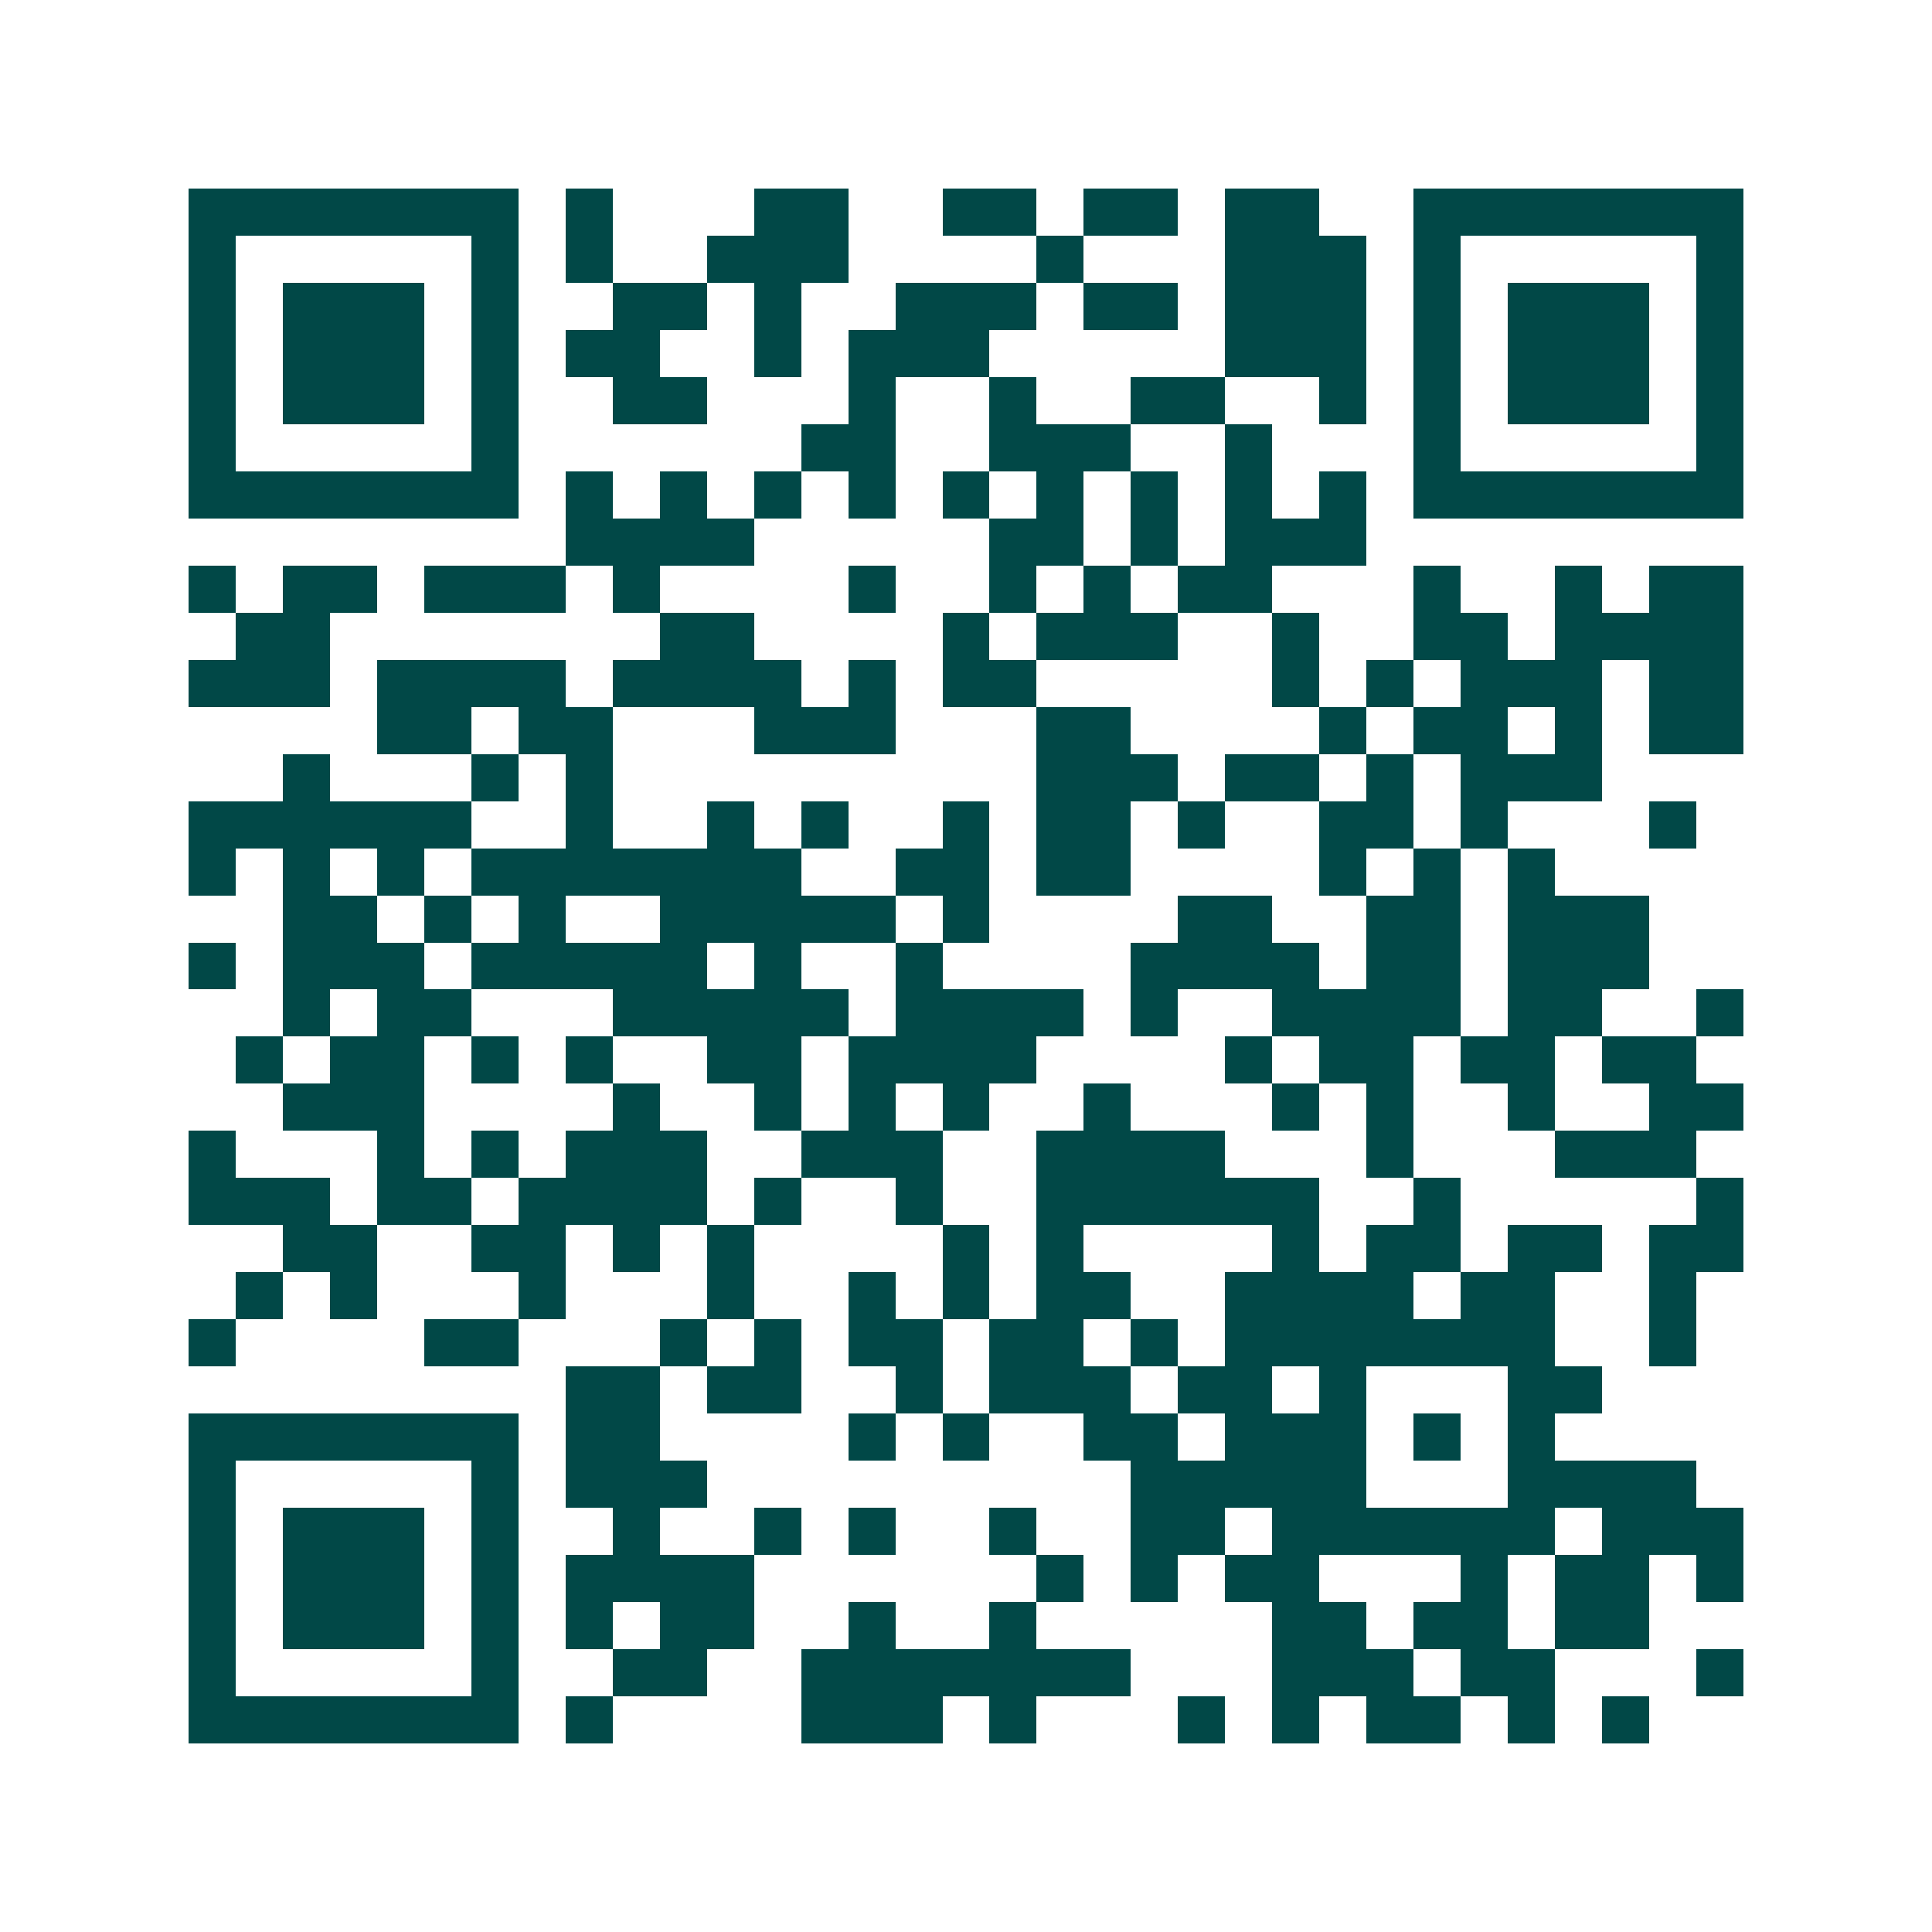 <svg xmlns="http://www.w3.org/2000/svg" width="200" height="200" viewBox="0 0 41 41" shape-rendering="crispEdges"><path fill="#ffffff" d="M0 0h41v41H0z"/><path stroke="#014847" d="M4 4.5h7m1 0h1m3 0h2m2 0h2m1 0h2m1 0h2m2 0h7M4 5.5h1m5 0h1m1 0h1m2 0h3m4 0h1m3 0h3m1 0h1m5 0h1M4 6.5h1m1 0h3m1 0h1m2 0h2m1 0h1m2 0h3m1 0h2m1 0h3m1 0h1m1 0h3m1 0h1M4 7.5h1m1 0h3m1 0h1m1 0h2m2 0h1m1 0h3m5 0h3m1 0h1m1 0h3m1 0h1M4 8.5h1m1 0h3m1 0h1m2 0h2m3 0h1m2 0h1m2 0h2m2 0h1m1 0h1m1 0h3m1 0h1M4 9.5h1m5 0h1m6 0h2m2 0h3m2 0h1m3 0h1m5 0h1M4 10.5h7m1 0h1m1 0h1m1 0h1m1 0h1m1 0h1m1 0h1m1 0h1m1 0h1m1 0h1m1 0h7M12 11.5h4m5 0h2m1 0h1m1 0h3M4 12.5h1m1 0h2m1 0h3m1 0h1m4 0h1m2 0h1m1 0h1m1 0h2m3 0h1m2 0h1m1 0h2M5 13.5h2m7 0h2m4 0h1m1 0h3m2 0h1m2 0h2m1 0h4M4 14.5h3m1 0h4m1 0h4m1 0h1m1 0h2m5 0h1m1 0h1m1 0h3m1 0h2M8 15.5h2m1 0h2m3 0h3m3 0h2m4 0h1m1 0h2m1 0h1m1 0h2M6 16.5h1m3 0h1m1 0h1m9 0h3m1 0h2m1 0h1m1 0h3M4 17.5h6m2 0h1m2 0h1m1 0h1m2 0h1m1 0h2m1 0h1m2 0h2m1 0h1m3 0h1M4 18.5h1m1 0h1m1 0h1m1 0h7m2 0h2m1 0h2m4 0h1m1 0h1m1 0h1M6 19.5h2m1 0h1m1 0h1m2 0h5m1 0h1m4 0h2m2 0h2m1 0h3M4 20.5h1m1 0h3m1 0h5m1 0h1m2 0h1m4 0h4m1 0h2m1 0h3M6 21.5h1m1 0h2m3 0h5m1 0h4m1 0h1m2 0h4m1 0h2m2 0h1M5 22.5h1m1 0h2m1 0h1m1 0h1m2 0h2m1 0h4m4 0h1m1 0h2m1 0h2m1 0h2M6 23.5h3m4 0h1m2 0h1m1 0h1m1 0h1m2 0h1m3 0h1m1 0h1m2 0h1m2 0h2M4 24.5h1m3 0h1m1 0h1m1 0h3m2 0h3m2 0h4m3 0h1m3 0h3M4 25.5h3m1 0h2m1 0h4m1 0h1m2 0h1m2 0h6m2 0h1m5 0h1M6 26.5h2m2 0h2m1 0h1m1 0h1m4 0h1m1 0h1m4 0h1m1 0h2m1 0h2m1 0h2M5 27.5h1m1 0h1m3 0h1m3 0h1m2 0h1m1 0h1m1 0h2m2 0h4m1 0h2m2 0h1M4 28.5h1m4 0h2m3 0h1m1 0h1m1 0h2m1 0h2m1 0h1m1 0h7m2 0h1M12 29.5h2m1 0h2m2 0h1m1 0h3m1 0h2m1 0h1m3 0h2M4 30.5h7m1 0h2m4 0h1m1 0h1m2 0h2m1 0h3m1 0h1m1 0h1M4 31.5h1m5 0h1m1 0h3m9 0h5m3 0h4M4 32.5h1m1 0h3m1 0h1m2 0h1m2 0h1m1 0h1m2 0h1m2 0h2m1 0h6m1 0h3M4 33.5h1m1 0h3m1 0h1m1 0h4m6 0h1m1 0h1m1 0h2m3 0h1m1 0h2m1 0h1M4 34.5h1m1 0h3m1 0h1m1 0h1m1 0h2m2 0h1m2 0h1m5 0h2m1 0h2m1 0h2M4 35.5h1m5 0h1m2 0h2m2 0h7m3 0h3m1 0h2m3 0h1M4 36.5h7m1 0h1m4 0h3m1 0h1m3 0h1m1 0h1m1 0h2m1 0h1m1 0h1"/></svg>
